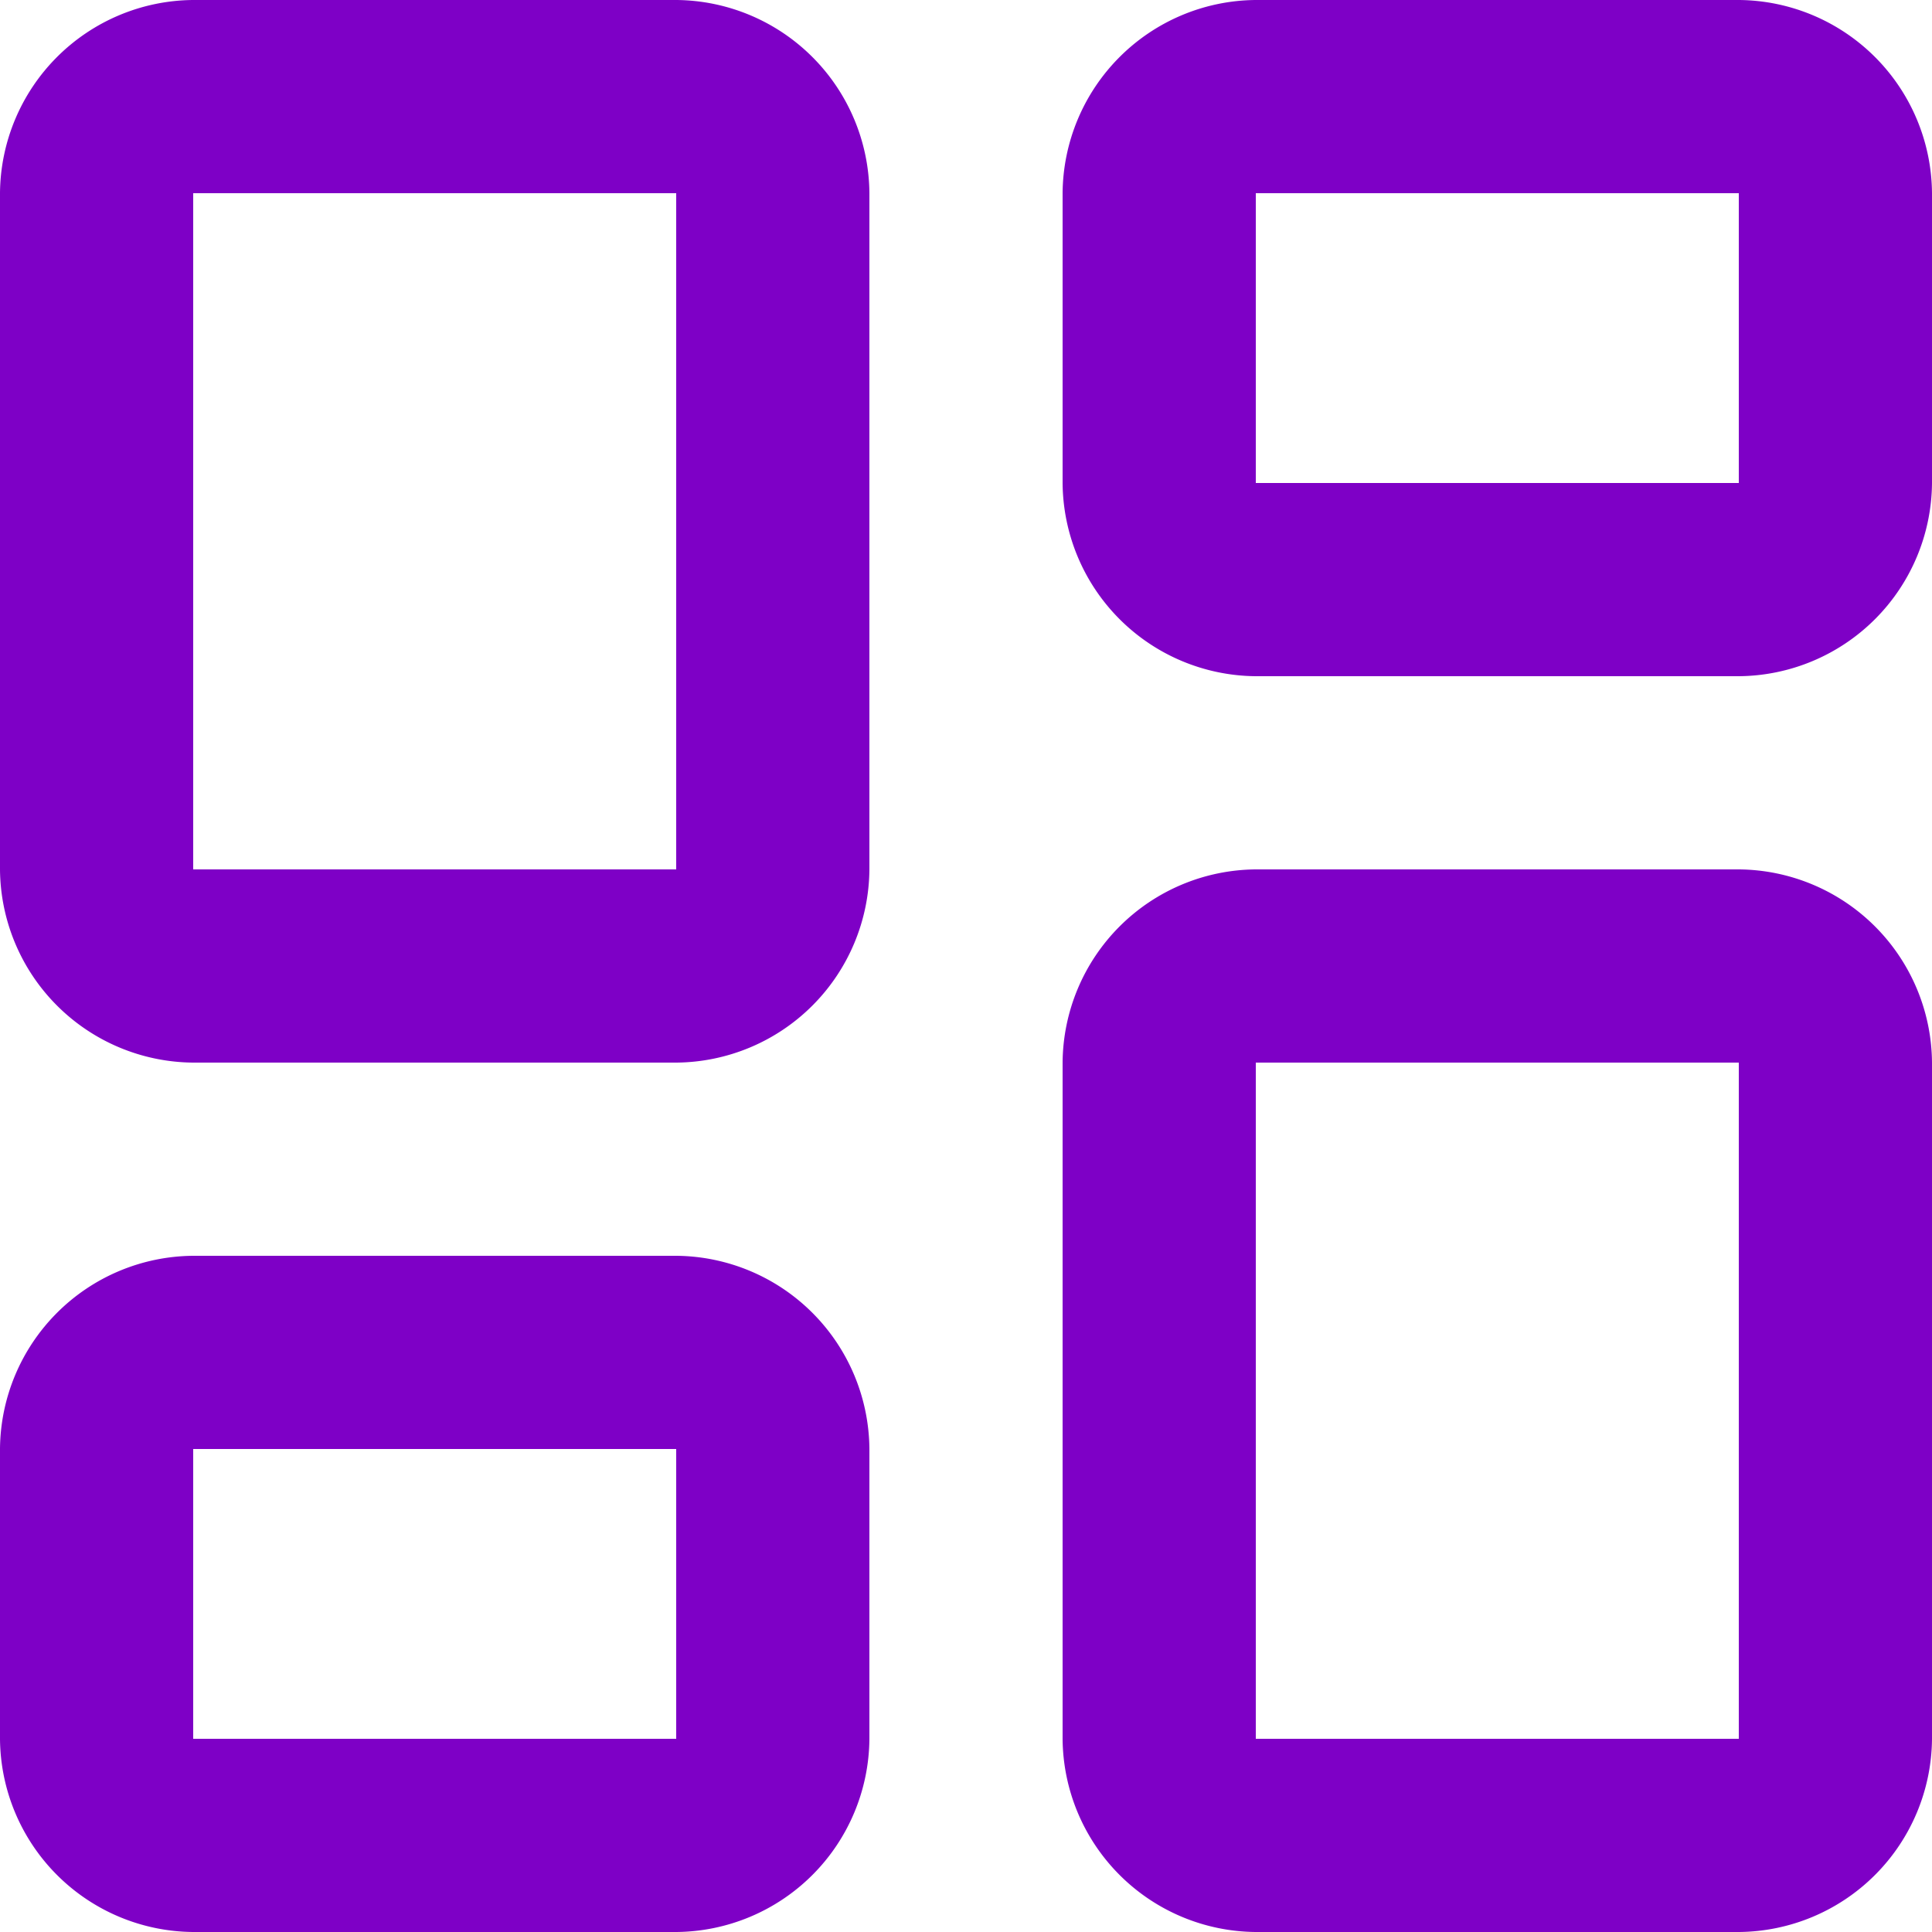 <svg xmlns="http://www.w3.org/2000/svg" width="25" height="25" viewBox="0 0 25 25">
  <path id="icons8_dashboard_layout" d="M4.5,2A2.519,2.519,0,0,0,2,4.5v8.75a2.519,2.519,0,0,0,2.5,2.5h6.25a2.519,2.519,0,0,0,2.5-2.5V4.5A2.519,2.519,0,0,0,10.75,2ZM18.25,2a2.519,2.519,0,0,0-2.5,2.5V8.25a2.519,2.519,0,0,0,2.5,2.5H24.5A2.519,2.519,0,0,0,27,8.25V4.5A2.519,2.519,0,0,0,24.5,2ZM4.5,4.5h6.25v8.75H4.5Zm13.75,0H24.5V8.25H18.25Zm0,8.75a2.519,2.519,0,0,0-2.5,2.5V24.5a2.519,2.519,0,0,0,2.5,2.5H24.5A2.519,2.519,0,0,0,27,24.5V15.75a2.519,2.519,0,0,0-2.5-2.5Zm0,2.5H24.5V24.5H18.25ZM4.5,18.25A2.519,2.519,0,0,0,2,20.75V24.5A2.519,2.519,0,0,0,4.5,27h6.25a2.519,2.519,0,0,0,2.5-2.5V20.75a2.519,2.519,0,0,0-2.5-2.5Zm0,2.5h6.25V24.5H4.5Z" transform="translate(-2 -2)" fill="#7e00c6"/>
</svg>
